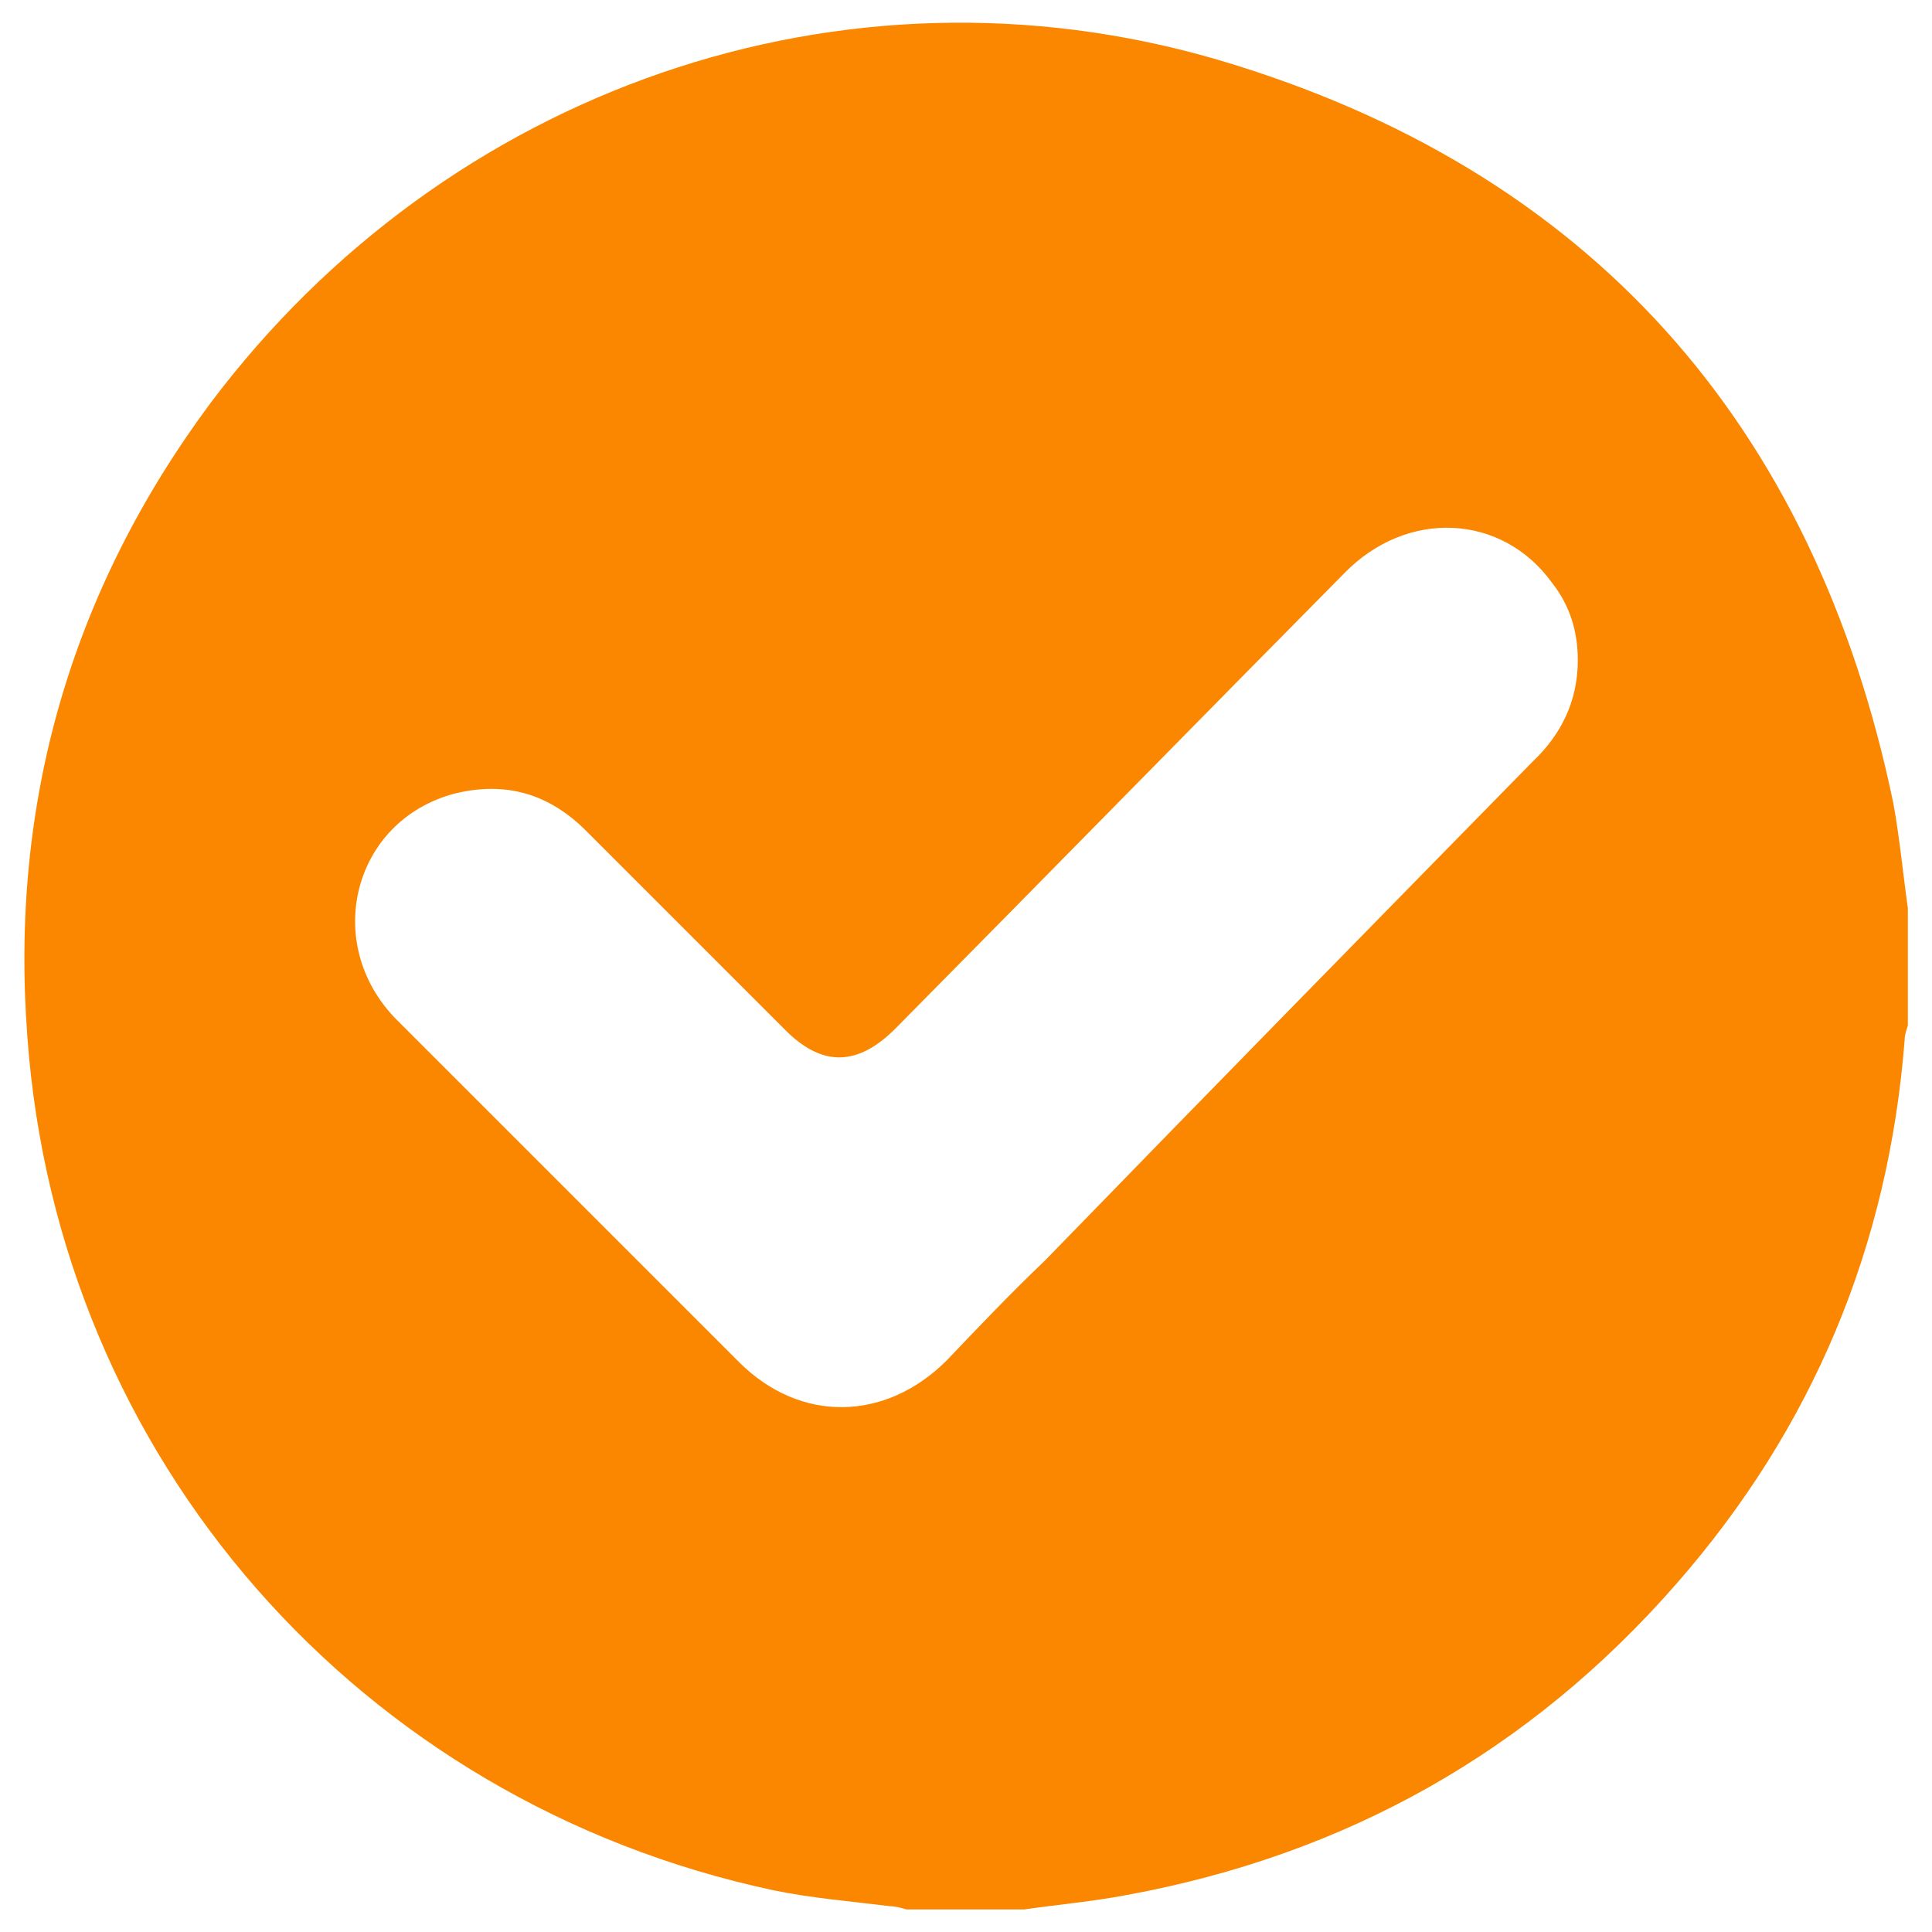 <svg xmlns="http://www.w3.org/2000/svg" viewBox="0 0 120 120" style="enable-background:new 0 0 120 120" xml:space="preserve"><path d="M118.5 56.4v7.3c-.1.3-.2.6-.2.9-1 12.8-5.7 24.1-14.2 33.8-9.1 10.4-20.5 16.8-34.1 19.3-2.1.4-4.3.6-6.4.9h-7.3c-.3-.1-.7-.2-1-.2-2.4-.3-4.9-.5-7.3-1-25.7-5.5-44.4-26.8-46.3-53C.6 49.9 4.4 36.7 13.1 25 27.7 5.6 52.3-3.1 75.6 3.7c23.1 6.8 37.1 22.6 42 46.2.4 2.2.6 4.4.9 6.5zM98 41c0-1.8-.5-3.4-1.6-4.8-3.1-4.3-9-4.6-12.9-.6-9.3 9.4-18.6 18.9-27.9 28.3-2.3 2.3-4.5 2.4-6.8.1L36.4 51.6c-2.3-2.3-5-3.1-8.2-2.3-6.3 1.7-8.2 9.3-3.6 14l21.3 21.3c3.8 3.8 9.1 3.7 12.9-.1 2-2.1 4-4.2 6.1-6.2 10.1-10.4 20.2-20.7 30.3-31C97 45.6 98 43.5 98 41z" style="fill:#fb8600"/></svg>
